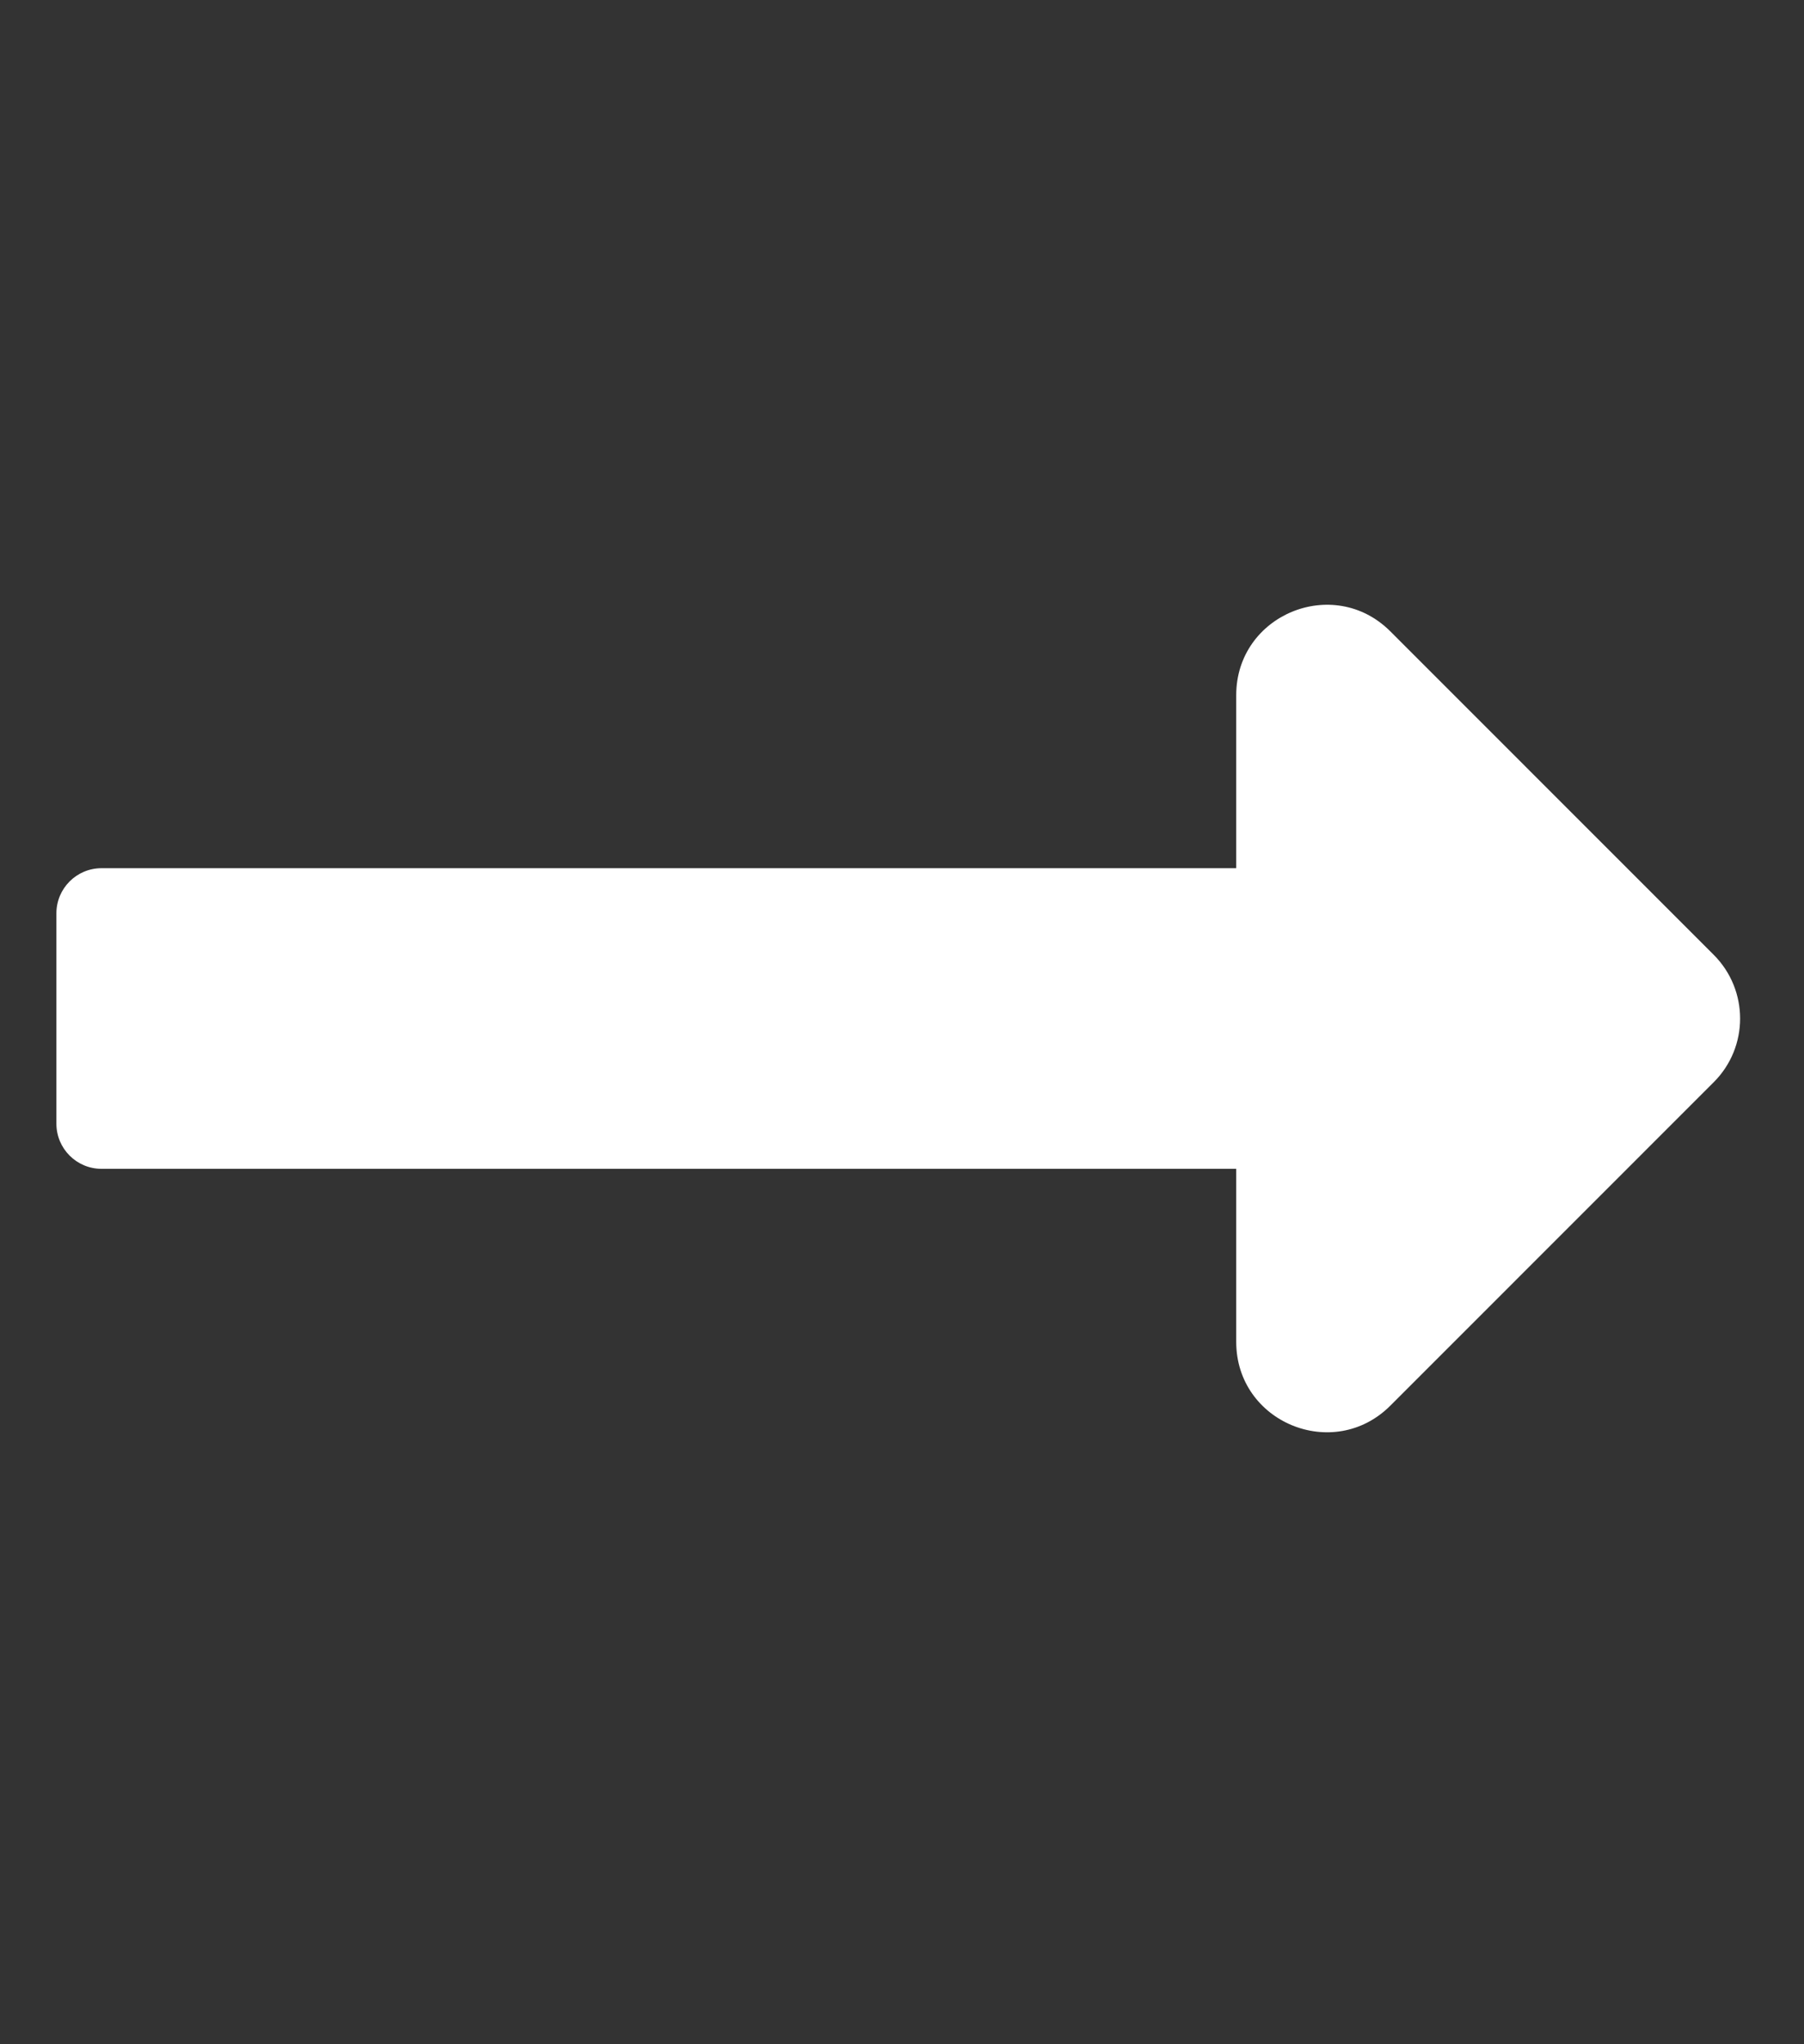 <svg width="15" height="17" viewBox="0 0 15 17" fill="none" xmlns="http://www.w3.org/2000/svg">
<rect x="0" y="0" width="15" height="17" fill="#333333" stroke="none"/>
<path d="M10.279 7.22H0.844C0.637 7.22 0.469 7.388 0.469 7.595V9.345C0.469 9.552 0.637 9.72 0.844 9.72H10.279V11.159C10.279 11.828 11.087 12.162 11.56 11.69L14.249 9C14.542 8.708 14.542 8.233 14.249 7.94L11.56 5.25C11.087 4.778 10.279 5.113 10.279 5.781V7.22Z" fill="white"/>
</svg>
